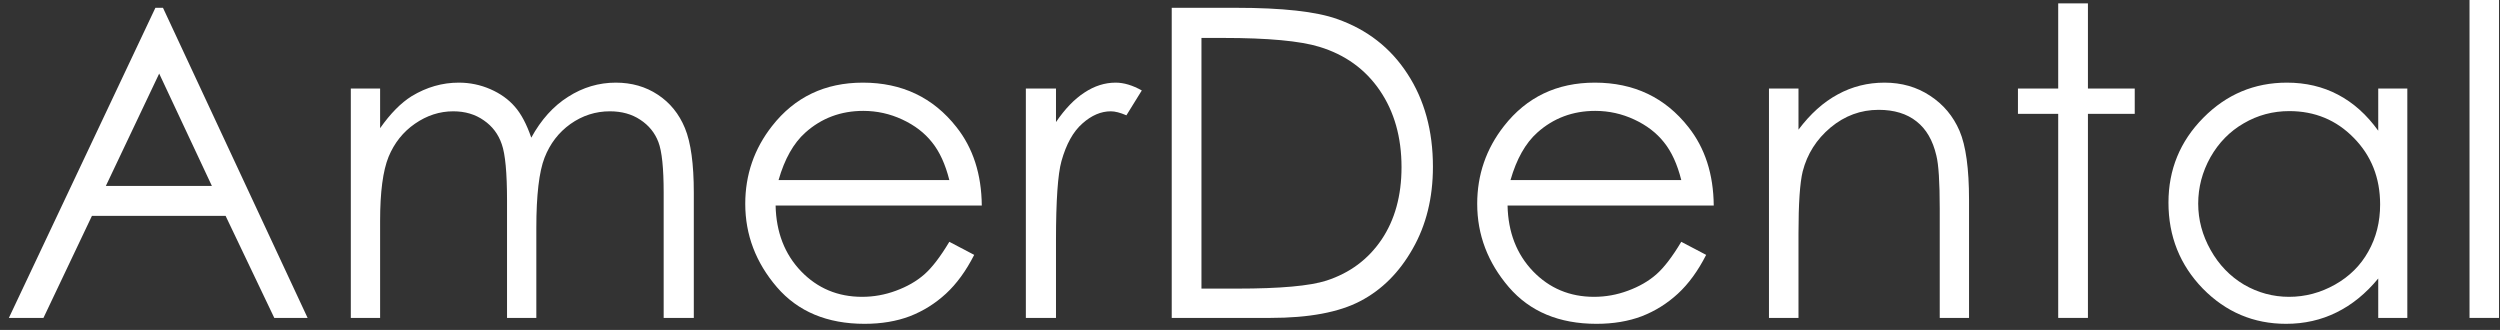 <svg width="197" height="26" viewBox="0 0 197 26" fill="none" xmlns="http://www.w3.org/2000/svg">
<rect x="0" y="0" width="197" height="26" fill="#333333" stroke="none"/>
<path d="M12.843 0.615L24.239 25.051H21.614L17.777 17.011H7.244L3.424 25.051H0.699L12.245 0.615H12.843ZM12.544 5.798L8.341 14.652H16.697L12.544 5.798Z" fill="white"/>
<path d="M27.644 6.977H29.953V10.1C30.762 8.948 31.593 8.107 32.445 7.575C33.619 6.866 34.854 6.512 36.15 6.512C37.025 6.512 37.855 6.684 38.642 7.027C39.428 7.37 40.07 7.83 40.569 8.406C41.067 8.971 41.499 9.785 41.864 10.848C42.64 9.43 43.609 8.356 44.772 7.625C45.934 6.883 47.186 6.512 48.526 6.512C49.777 6.512 50.879 6.828 51.832 7.459C52.795 8.09 53.51 8.971 53.975 10.1C54.44 11.23 54.672 12.924 54.672 15.184V25.051H52.297V15.184C52.297 13.245 52.158 11.916 51.882 11.197C51.605 10.466 51.129 9.879 50.453 9.436C49.788 8.993 48.991 8.771 48.061 8.771C46.931 8.771 45.896 9.104 44.954 9.768C44.024 10.432 43.343 11.319 42.911 12.426C42.479 13.534 42.263 15.383 42.263 17.974V25.051H39.954V15.798C39.954 13.617 39.816 12.138 39.539 11.363C39.273 10.576 38.802 9.951 38.127 9.486C37.451 9.009 36.648 8.771 35.718 8.771C34.644 8.771 33.636 9.098 32.694 9.751C31.764 10.394 31.072 11.263 30.618 12.36C30.175 13.456 29.953 15.134 29.953 17.393V25.051H27.644V6.977Z" fill="white"/>
<path d="M74.807 19.054L76.767 20.084C76.124 21.347 75.382 22.366 74.541 23.141C73.699 23.916 72.752 24.509 71.7 24.918C70.648 25.317 69.457 25.517 68.128 25.517C65.183 25.517 62.879 24.553 61.218 22.626C59.556 20.688 58.726 18.5 58.726 16.064C58.726 13.772 59.429 11.728 60.836 9.934C62.619 7.653 65.005 6.512 67.996 6.512C71.074 6.512 73.533 7.68 75.371 10.017C76.678 11.667 77.343 13.727 77.365 16.197H61.118C61.162 18.301 61.832 20.029 63.128 21.38C64.424 22.72 66.024 23.39 67.929 23.39C68.848 23.39 69.74 23.23 70.604 22.908C71.479 22.587 72.221 22.161 72.83 21.629C73.439 21.098 74.098 20.239 74.807 19.054ZM74.807 14.187C74.496 12.947 74.042 11.955 73.444 11.213C72.857 10.471 72.077 9.873 71.102 9.419C70.127 8.965 69.103 8.738 68.029 8.738C66.257 8.738 64.734 9.308 63.46 10.449C62.53 11.28 61.827 12.526 61.351 14.187H74.807Z" fill="white"/>
<path d="M80.837 6.977H83.212V9.619C83.921 8.577 84.669 7.802 85.455 7.293C86.241 6.772 87.061 6.512 87.914 6.512C88.556 6.512 89.243 6.717 89.974 7.127L88.761 9.087C88.274 8.876 87.864 8.771 87.532 8.771C86.756 8.771 86.009 9.092 85.289 9.735C84.569 10.366 84.021 11.352 83.644 12.692C83.356 13.722 83.212 15.804 83.212 18.938V25.051H80.837V6.977Z" fill="white"/>
<path d="M92.332 25.051V0.615H97.399C101.054 0.615 103.706 0.908 105.357 1.495C107.727 2.326 109.576 3.765 110.905 5.814C112.245 7.863 112.915 10.305 112.915 13.14C112.915 15.588 112.384 17.742 111.32 19.602C110.268 21.463 108.895 22.836 107.201 23.722C105.517 24.608 103.153 25.051 100.107 25.051H92.332ZM94.675 22.742H97.499C100.877 22.742 103.219 22.532 104.526 22.111C106.364 21.513 107.81 20.439 108.862 18.888C109.914 17.327 110.44 15.422 110.44 13.174C110.44 10.815 109.87 8.799 108.729 7.127C107.588 5.454 105.999 4.308 103.961 3.688C102.433 3.223 99.913 2.99 96.403 2.99H94.675V22.742Z" fill="white"/>
<path d="M132.484 19.054L134.445 20.084C133.802 21.347 133.06 22.366 132.219 23.141C131.377 23.916 130.43 24.509 129.378 24.918C128.326 25.317 127.135 25.517 125.806 25.517C122.86 25.517 120.557 24.553 118.896 22.626C117.234 20.688 116.404 18.5 116.404 16.064C116.404 13.772 117.107 11.728 118.513 9.934C120.297 7.653 122.683 6.512 125.673 6.512C128.752 6.512 131.211 7.68 133.049 10.017C134.356 11.667 135.021 13.727 135.043 16.197H118.796C118.84 18.301 119.51 20.029 120.806 21.38C122.102 22.72 123.702 23.39 125.607 23.39C126.526 23.39 127.418 23.23 128.282 22.908C129.156 22.587 129.898 22.161 130.508 21.629C131.117 21.098 131.776 20.239 132.484 19.054ZM132.484 14.187C132.174 12.947 131.72 11.955 131.122 11.213C130.535 10.471 129.754 9.873 128.78 9.419C127.805 8.965 126.781 8.738 125.707 8.738C123.935 8.738 122.412 9.308 121.138 10.449C120.208 11.28 119.505 12.526 119.028 14.187H132.484Z" fill="white"/>
<path d="M139.395 6.977H141.721V10.217C142.651 8.976 143.681 8.051 144.811 7.442C145.94 6.822 147.17 6.512 148.499 6.512C149.85 6.512 151.046 6.855 152.087 7.542C153.139 8.229 153.914 9.153 154.413 10.316C154.911 11.479 155.16 13.29 155.16 15.748V25.051H152.851V16.43C152.851 14.348 152.762 12.958 152.585 12.26C152.308 11.064 151.788 10.167 151.024 9.569C150.26 8.96 149.263 8.655 148.034 8.655C146.627 8.655 145.364 9.12 144.246 10.05C143.138 10.981 142.407 12.133 142.053 13.506C141.832 14.403 141.721 16.042 141.721 18.423V25.051H139.395V6.977Z" fill="white"/>
<path d="M162.187 0.266H164.529V6.977H168.217V8.971H164.529V25.051H162.187V8.971H159.014V6.977H162.187V0.266Z" fill="white"/>
<path d="M189.697 6.977V25.051H187.405V21.945C186.43 23.13 185.334 24.021 184.115 24.619C182.908 25.217 181.585 25.517 180.145 25.517C177.587 25.517 175.399 24.592 173.583 22.742C171.778 20.882 170.875 18.622 170.875 15.964C170.875 13.362 171.789 11.136 173.616 9.286C175.444 7.437 177.642 6.512 180.212 6.512C181.696 6.512 183.036 6.828 184.232 7.459C185.439 8.09 186.496 9.037 187.405 10.3V6.977H189.697ZM180.394 8.755C179.098 8.755 177.902 9.076 176.806 9.718C175.71 10.349 174.835 11.241 174.181 12.393C173.539 13.544 173.218 14.763 173.218 16.047C173.218 17.321 173.544 18.539 174.198 19.702C174.851 20.865 175.726 21.773 176.823 22.427C177.93 23.069 179.115 23.39 180.378 23.39C181.651 23.39 182.858 23.069 183.999 22.427C185.14 21.784 186.015 20.915 186.624 19.818C187.244 18.722 187.554 17.487 187.554 16.114C187.554 14.021 186.862 12.271 185.478 10.864C184.104 9.458 182.41 8.755 180.394 8.755Z" fill="white"/>
<path d="M194.598 0H196.923V25.051H194.598V0Z" fill="white"/>
</svg>

